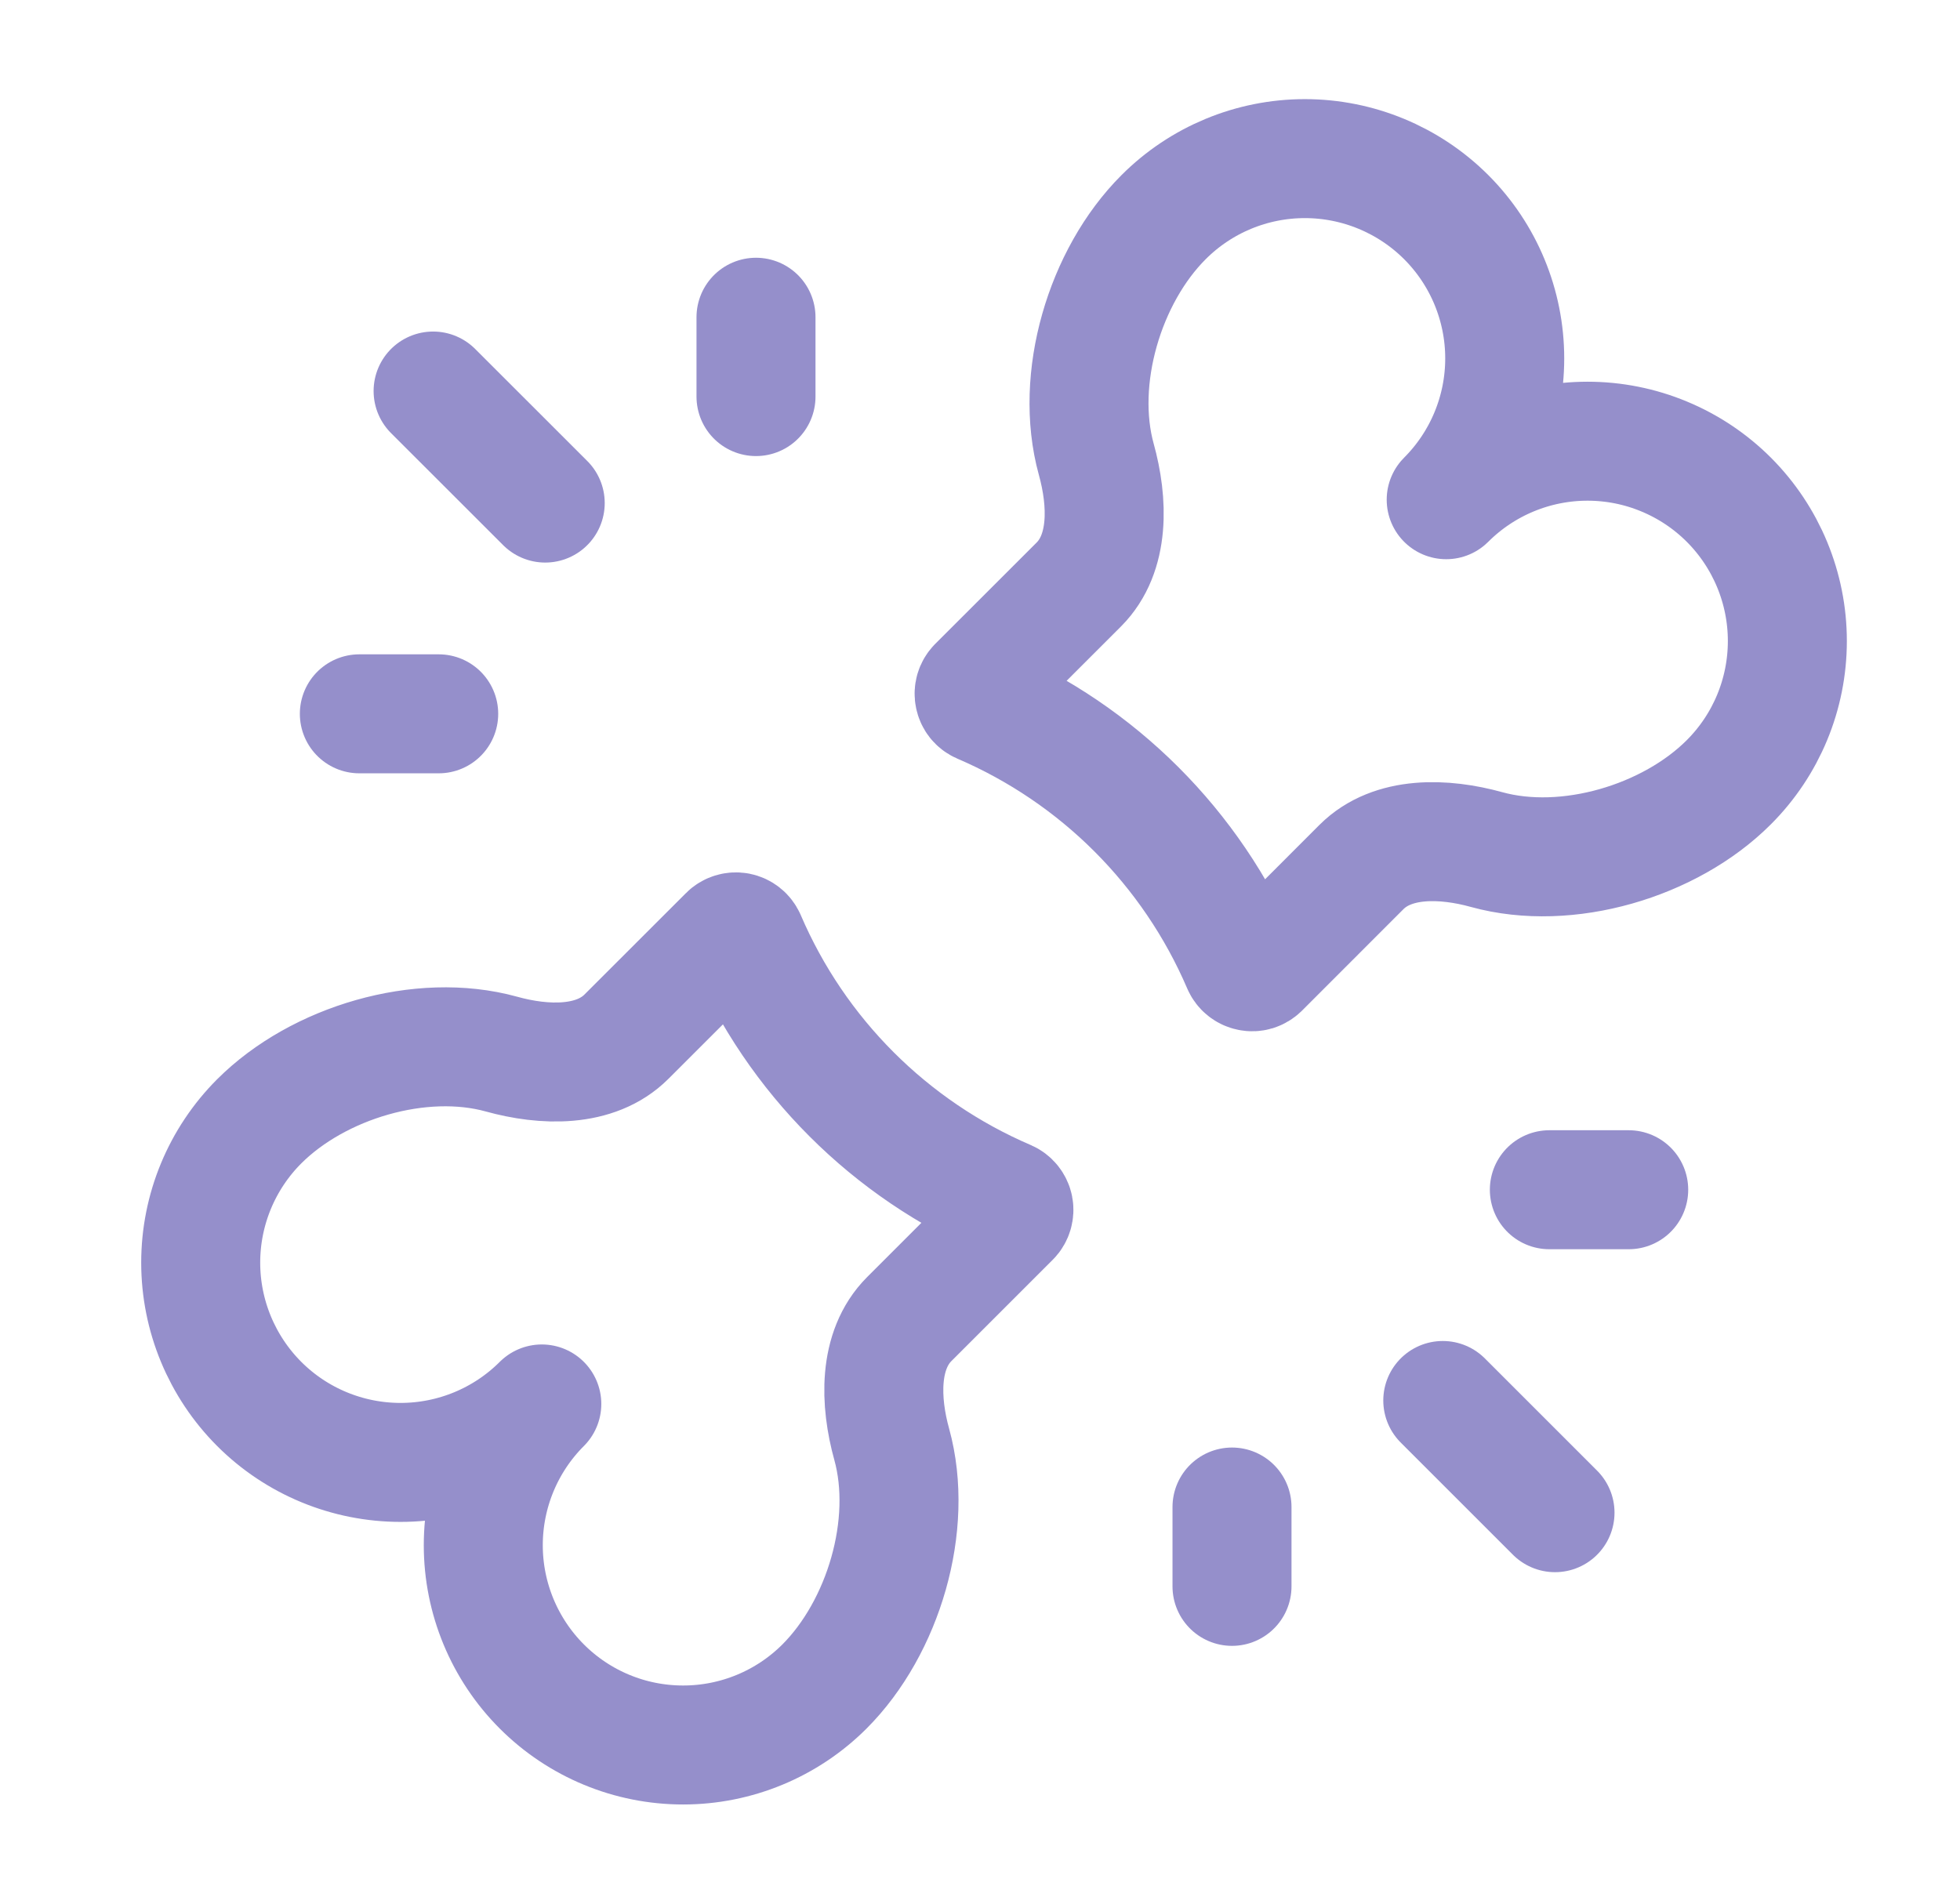 <svg width="35" height="34" viewBox="0 0 35 34" fill="none" xmlns="http://www.w3.org/2000/svg">
<path d="M20.778 3.879C19.725 4.931 19.18 6.766 19.576 8.202C19.787 8.962 19.821 9.881 19.265 10.439L17.451 12.252C17.429 12.275 17.412 12.303 17.403 12.334C17.394 12.365 17.392 12.398 17.399 12.429C17.405 12.46 17.418 12.49 17.438 12.515C17.458 12.54 17.484 12.56 17.514 12.573C19.609 13.471 21.279 15.141 22.177 17.236C22.19 17.266 22.21 17.292 22.235 17.312C22.26 17.332 22.29 17.346 22.322 17.352C22.353 17.359 22.386 17.357 22.417 17.348C22.448 17.338 22.476 17.321 22.499 17.299L24.312 15.485C24.869 14.929 25.788 14.963 26.548 15.174C27.984 15.57 29.819 15.025 30.871 13.972C31.541 13.303 31.917 12.396 31.917 11.449C31.917 10.503 31.541 9.595 30.872 8.925C30.541 8.594 30.147 8.331 29.714 8.152C29.282 7.972 28.817 7.88 28.349 7.88C27.402 7.88 26.495 8.256 25.825 8.925C26.494 8.255 26.87 7.348 26.87 6.401C26.87 5.455 26.494 4.547 25.825 3.878C25.155 3.209 24.247 2.833 23.301 2.833C22.354 2.833 21.447 3.209 20.778 3.879ZM4.629 25.075C5.298 25.744 6.206 26.119 7.152 26.119C8.098 26.119 9.006 25.744 9.675 25.075C9.006 25.744 8.63 26.652 8.63 27.598C8.63 28.545 9.007 29.453 9.676 30.122C10.345 30.791 11.253 31.167 12.2 31.166C13.146 31.166 14.054 30.79 14.723 30.121C15.775 29.068 16.321 27.234 15.924 25.797C15.713 25.038 15.679 24.119 16.236 23.56L18.049 21.747C18.072 21.724 18.088 21.696 18.097 21.665C18.106 21.635 18.108 21.602 18.102 21.571C18.096 21.539 18.082 21.51 18.062 21.485C18.042 21.459 18.016 21.44 17.987 21.427C15.891 20.528 14.222 18.859 13.323 16.763C13.31 16.734 13.29 16.707 13.265 16.687C13.24 16.667 13.21 16.653 13.179 16.647C13.147 16.641 13.114 16.643 13.084 16.652C13.053 16.661 13.024 16.678 13.002 16.701L11.188 18.514C10.632 19.071 9.712 19.037 8.953 18.826C7.516 18.429 5.682 18.975 4.629 20.027C3.96 20.697 3.584 21.604 3.584 22.551C3.584 23.497 3.96 24.405 4.629 25.075Z" stroke="#958FCB" stroke-width="2.125" stroke-linecap="round" stroke-linejoin="round"/>
<path d="M25.764 25.013L27.768 27.017M9.736 8.985L7.734 6.984M22 26.916V28.333M7.834 12.749H6.417M27.667 21.249H29.084M13.5 7.083V5.666" stroke="#958FCB" stroke-width="2.125" stroke-linecap="round"/>
</svg>
